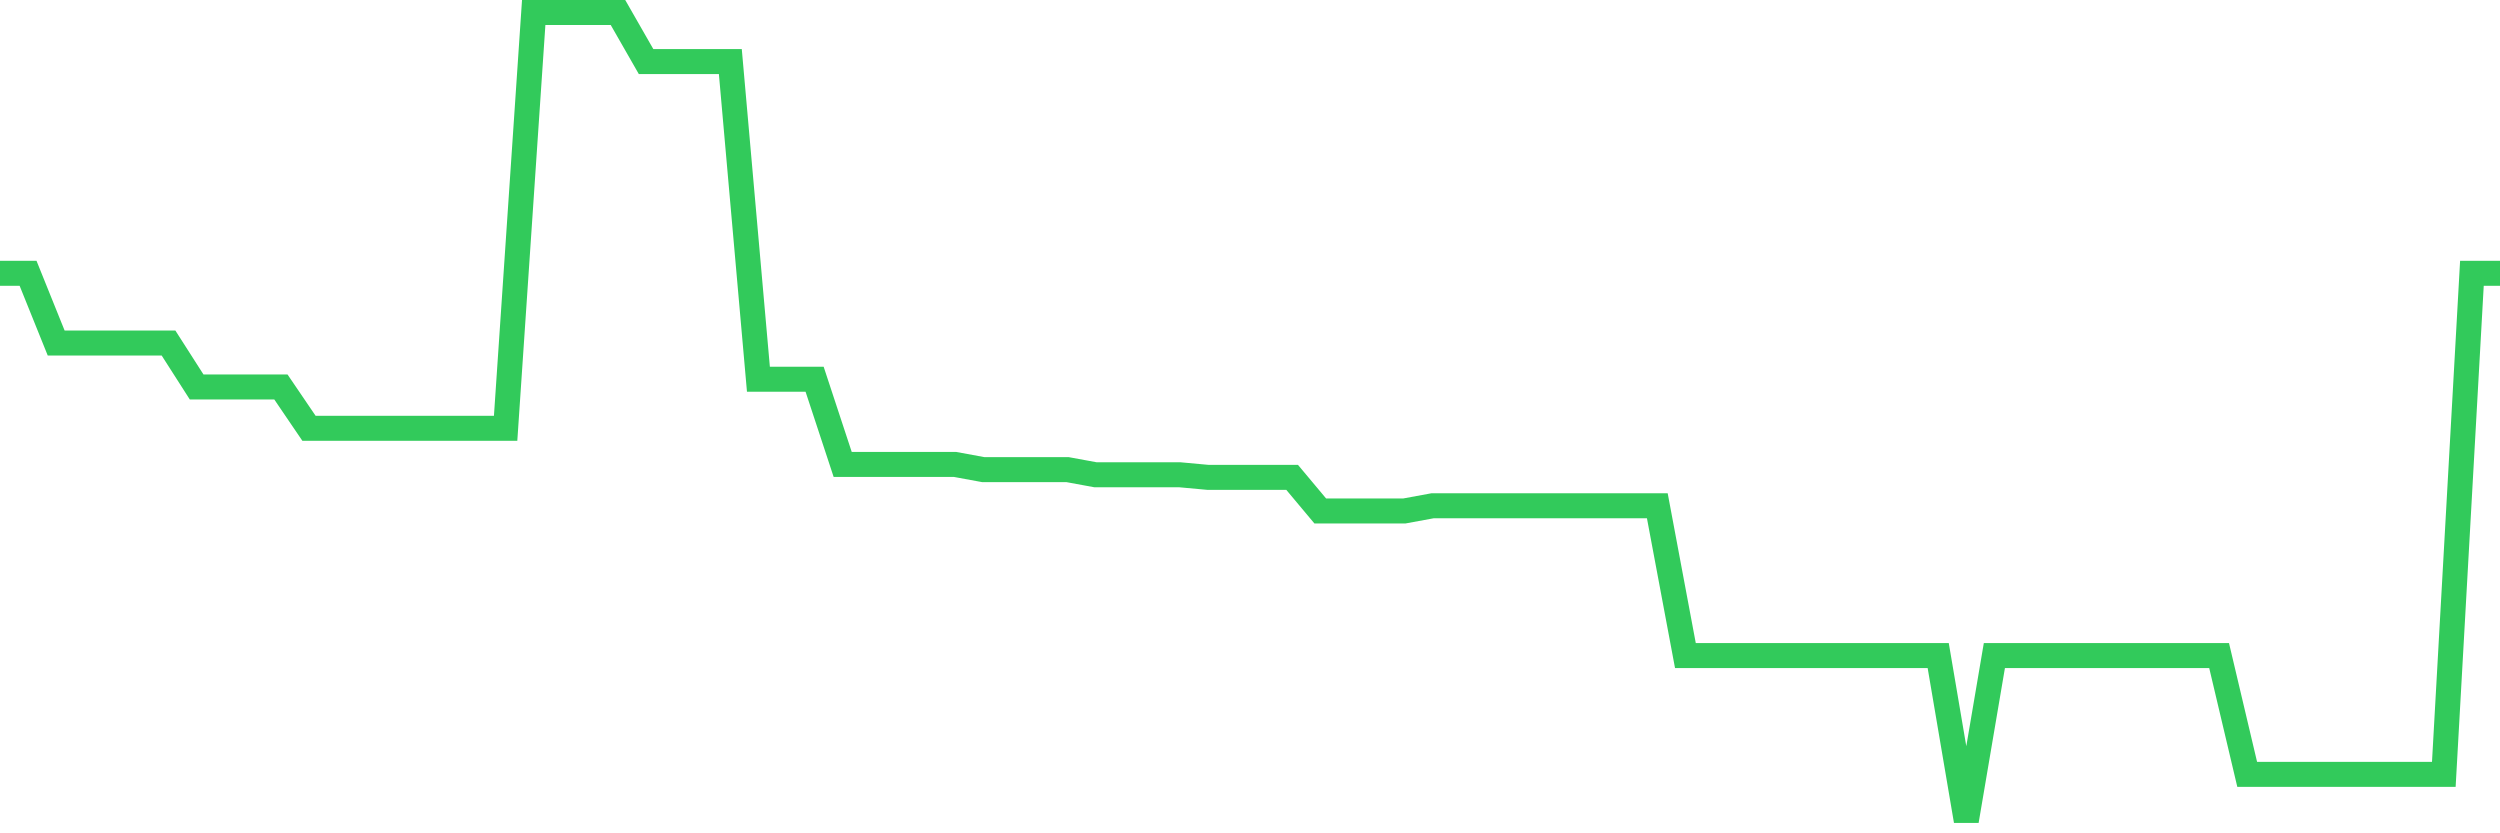<svg
  xmlns="http://www.w3.org/2000/svg"
  xmlns:xlink="http://www.w3.org/1999/xlink"
  width="120"
  height="40"
  viewBox="0 0 120 40"
  preserveAspectRatio="none"
>
  <polyline
    points="0,13.12 1.348,13.12 2.697,16.467 4.045,16.467 5.393,16.467 6.742,16.467 8.09,16.467 9.438,18.574 10.787,18.574 12.135,18.574 13.483,18.574 14.831,20.558 16.18,20.558 17.528,20.558 18.876,20.558 20.225,20.558 21.573,20.558 22.921,20.558 24.27,20.558 25.618,0.6 26.966,0.6 28.315,0.6 29.663,0.6 31.011,2.955 32.36,2.955 33.708,2.955 35.056,2.955 36.404,18.203 37.753,18.203 39.101,18.203 40.449,22.293 41.798,22.293 43.146,22.293 44.494,22.293 45.843,22.293 47.191,22.541 48.539,22.541 49.888,22.541 51.236,22.541 52.584,22.789 53.933,22.789 55.281,22.789 56.629,22.789 57.978,22.913 59.326,22.913 60.674,22.913 62.022,22.913 63.371,24.525 64.719,24.525 66.067,24.525 67.416,24.525 68.764,24.277 70.112,24.277 71.461,24.277 72.809,24.277 74.157,24.277 75.506,24.277 76.854,24.277 78.202,24.277 79.551,24.277 80.899,31.466 82.247,31.466 83.596,31.466 84.944,31.466 86.292,31.466 87.64,31.466 88.989,31.466 90.337,31.466 91.685,31.466 93.034,31.466 94.382,39.4 95.73,31.466 97.079,31.466 98.427,31.466 99.775,31.466 101.124,31.466 102.472,31.466 103.82,31.466 105.169,31.466 106.517,31.466 107.865,37.169 109.213,37.169 110.562,37.169 111.91,37.169 113.258,37.169 114.607,37.169 115.955,37.169 117.303,37.169 118.652,13.12 120,13.12"
    fill="none"
    stroke="#32ca5b"
    stroke-width="1.2"
  >
  </polyline>
</svg>